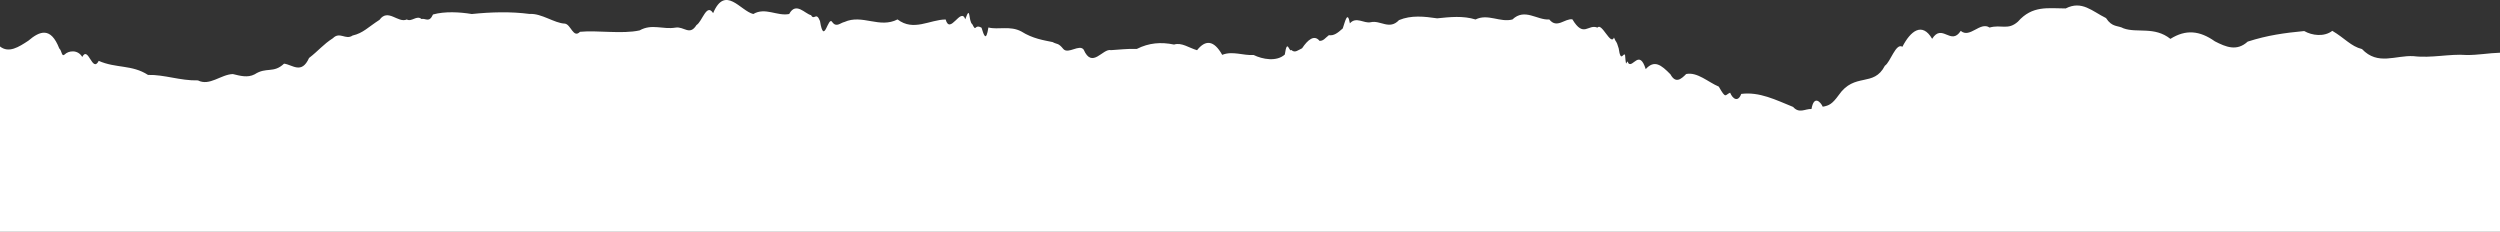 <svg xmlns="http://www.w3.org/2000/svg" xmlns:xlink="http://www.w3.org/1999/xlink" width="1920" height="178" viewBox="0 0 1920 178"><rect x="0" y="0" width="1920" height="178" fill="#333333" stroke="none"/><defs><style>.a{fill:none;}.b{clip-path:url(#a);}.c{fill:#fff;}</style><clipPath id="a"><rect class="a" width="1920" height="178"/></clipPath></defs><g class="b"><path class="c" d="M1894.187,42.239c-12.891-1.021-26.83,2.57-40.6.887-13.77-.816-27.369,7.43-39.578-5.448-8.548-2.112-13.125-8.3-22.81-14-6.2,4.795-15.474,3.649-21.568.164-14.93,1.443-28.006,3.152-43.418,8.117-8.386,7.694-16.789,4.088-25.18-.206-11.719-8.311-22.4-9.3-34.164-1.9-12.267-9.758-25.525-4.316-35.942-8.068-4.45-2.483-8.712-.522-13.513-7.917C1606.862,8.706,1598.9.1,1586.461,6.487c-13.586-.045-25.619-2.474-36.717,10.158-7.7,6.825-12.629,1.96-21.757,4.513-7.249-4.861-15.086,8.571-22.125,2.558-7.643,11.756-14.277-6.167-21.97,6.1-7.682-13.126-16.62-6.043-22.85,6.109-5.026-3.248-9.234,11.9-13.442,14.548-8.677,16.9-23.168,4.7-35.582,22.709-4.763,6.552-7.241,7.956-12.146,8.779-1.686-3.744-6.771-9.071-8.643,1.757-4.944-.255-9.3,3.808-14.159-1.617-13.238-5.341-25.753-11.785-39.808-9.973-2.339,6.483-6.479,4.072-8.522-.937-3.954,1.6-3.1,5.21-8.7-4.661-8.311-3.5-16.378-11.376-25.039-9.694-3.973,4.036-8.121,7.541-12.089.246-7.228-7.377-12.373-11.306-18.994-4-4.914-15.487-9.757-.9-13.28-4.458-1.507-5.041-1.569,6.8-2.6-6.446-1.286-2.209-3.268,6.539-4.872-5.008-2.144-7.16-1.608-3.334-3.629-8.348-2.437,6.7-9.391-11.875-12.712-7.6-7.132-3.053-10.528,8.191-19.223-6.373-5.886-.821-11.834,7.449-17.717.112-9.444.676-18.888-9.017-28.333,0-9.444,2.522-18.888-4.757-28.333,0-9.556-2.985-19.542-1.907-29.49-.882-9.949-1.449-19.861-2.554-29.272,1.349-7.45,7.9-14.247-.142-21.787,1.646-5.093,1.147-11.171-4.656-15.952.871-1.781-10.1-3.571-1.745-5.486,3.9-4.068,3.652-6.842,5.713-10.654,5.181-2.774,2.092-4.146,4.5-7.172,4.352-4.055-5.052-9.082-.793-13.393,5.685-2.7,1.187-5.594,4.017-8.179,1.322-1.788,2.177-3.195-9.532-5.1,3.488-6.323,5.711-17.133,3.673-23.943.357-7.989.578-16.2-3.334-24.135-.1-6.43-11.481-12.939-11.663-19.317-3.575-6.2-1.755-11.776-6.174-17.654-4.345-10.187-2.07-19.244-1.333-28.611,3.362-7.587-.25-12.492.528-19.82.934-6.357-1.62-14.433,14.735-21.012-.425-3.348-4.348-11.714,3.649-15.5-.35-4.15-5.118-4.794-3.411-8.321-5.417-6.737-1.4-15.256-2.6-24-8.137-8.74-4.647-17.7-1.126-25.331-3.072-1.746,11.463-3.51,5.984-5.26.192-5.783-3.262-3.8,3.941-7.045-2.606-3.262-2.517-1.238-15.685-5.446-3.908-3.43-9.727-11.659,12.405-15.081.178-12.315.132-24.63,9.416-36.945-.048-13.864,7.16-27.061-4.243-40.781,1.968-3.089.624-6.109,4.407-9.239.22-3.378-5.893-6.3,18.932-9.531-.933-2.961-7.593-4.41-.055-6.868-4.517-4.67-1-11.615-10.591-16.81-.885-9.184,1.849-18.369-5.44-27.553,0-9.866-2.359-21.583-22.585-30.851-.673-5.028-7.983-8.311,6.5-12.783,9.154-5.255,8.463-9.526.892-16.061,1.952-9.869,1.661-18.1-3.207-27.631,2.155-13.478,2.959-32.233-.222-45.735,1.065-5.236,5.355-7.005-5.8-11.712-6.291-7.82-.238-18.039-8.049-26.938-7.4-14.746-1.938-29.713-1.476-44.488.042-9.267-1.532-20.818-2.163-29.789.358-2.969,6.7-5.812,2.632-8.807,3.48-3.772-3.181-7.485,2.462-11.3.351-6.769,3.084-14.4-8.869-20.966.276-8.707,5.572-12.6,10.236-20.682,12.051-5.331,3.72-9.787-3.329-15.1,2.06-7.48,4.778-10.957,9.51-18.336,15.19-5.778,12.856-12.807,5.04-19.2,4.363-8.165,7.7-13.456,2.283-22.563,8.177-5.474,2.866-11.225,1.12-16.752-.191-9.184.269-17.868,9.457-26.829,4.861-13.544.338-25.972-4.554-38.323-4.193-12.35-8.024-24.623-4.947-37.857-10.8-4.945,9.7-7.99-12.008-12.657-3-3.535-6.005-10.733-4.792-13.536-1.873-2.423,2-2-2.836-4.124-4.688C38.969,20.4,30.5,23.809,21.761,31.269,14.36,36.14,6.77,41.03,0,35.688V178l1920,0V40.487c-8.6.238-17.213,1.9-25.813,1.752"/></g></svg>